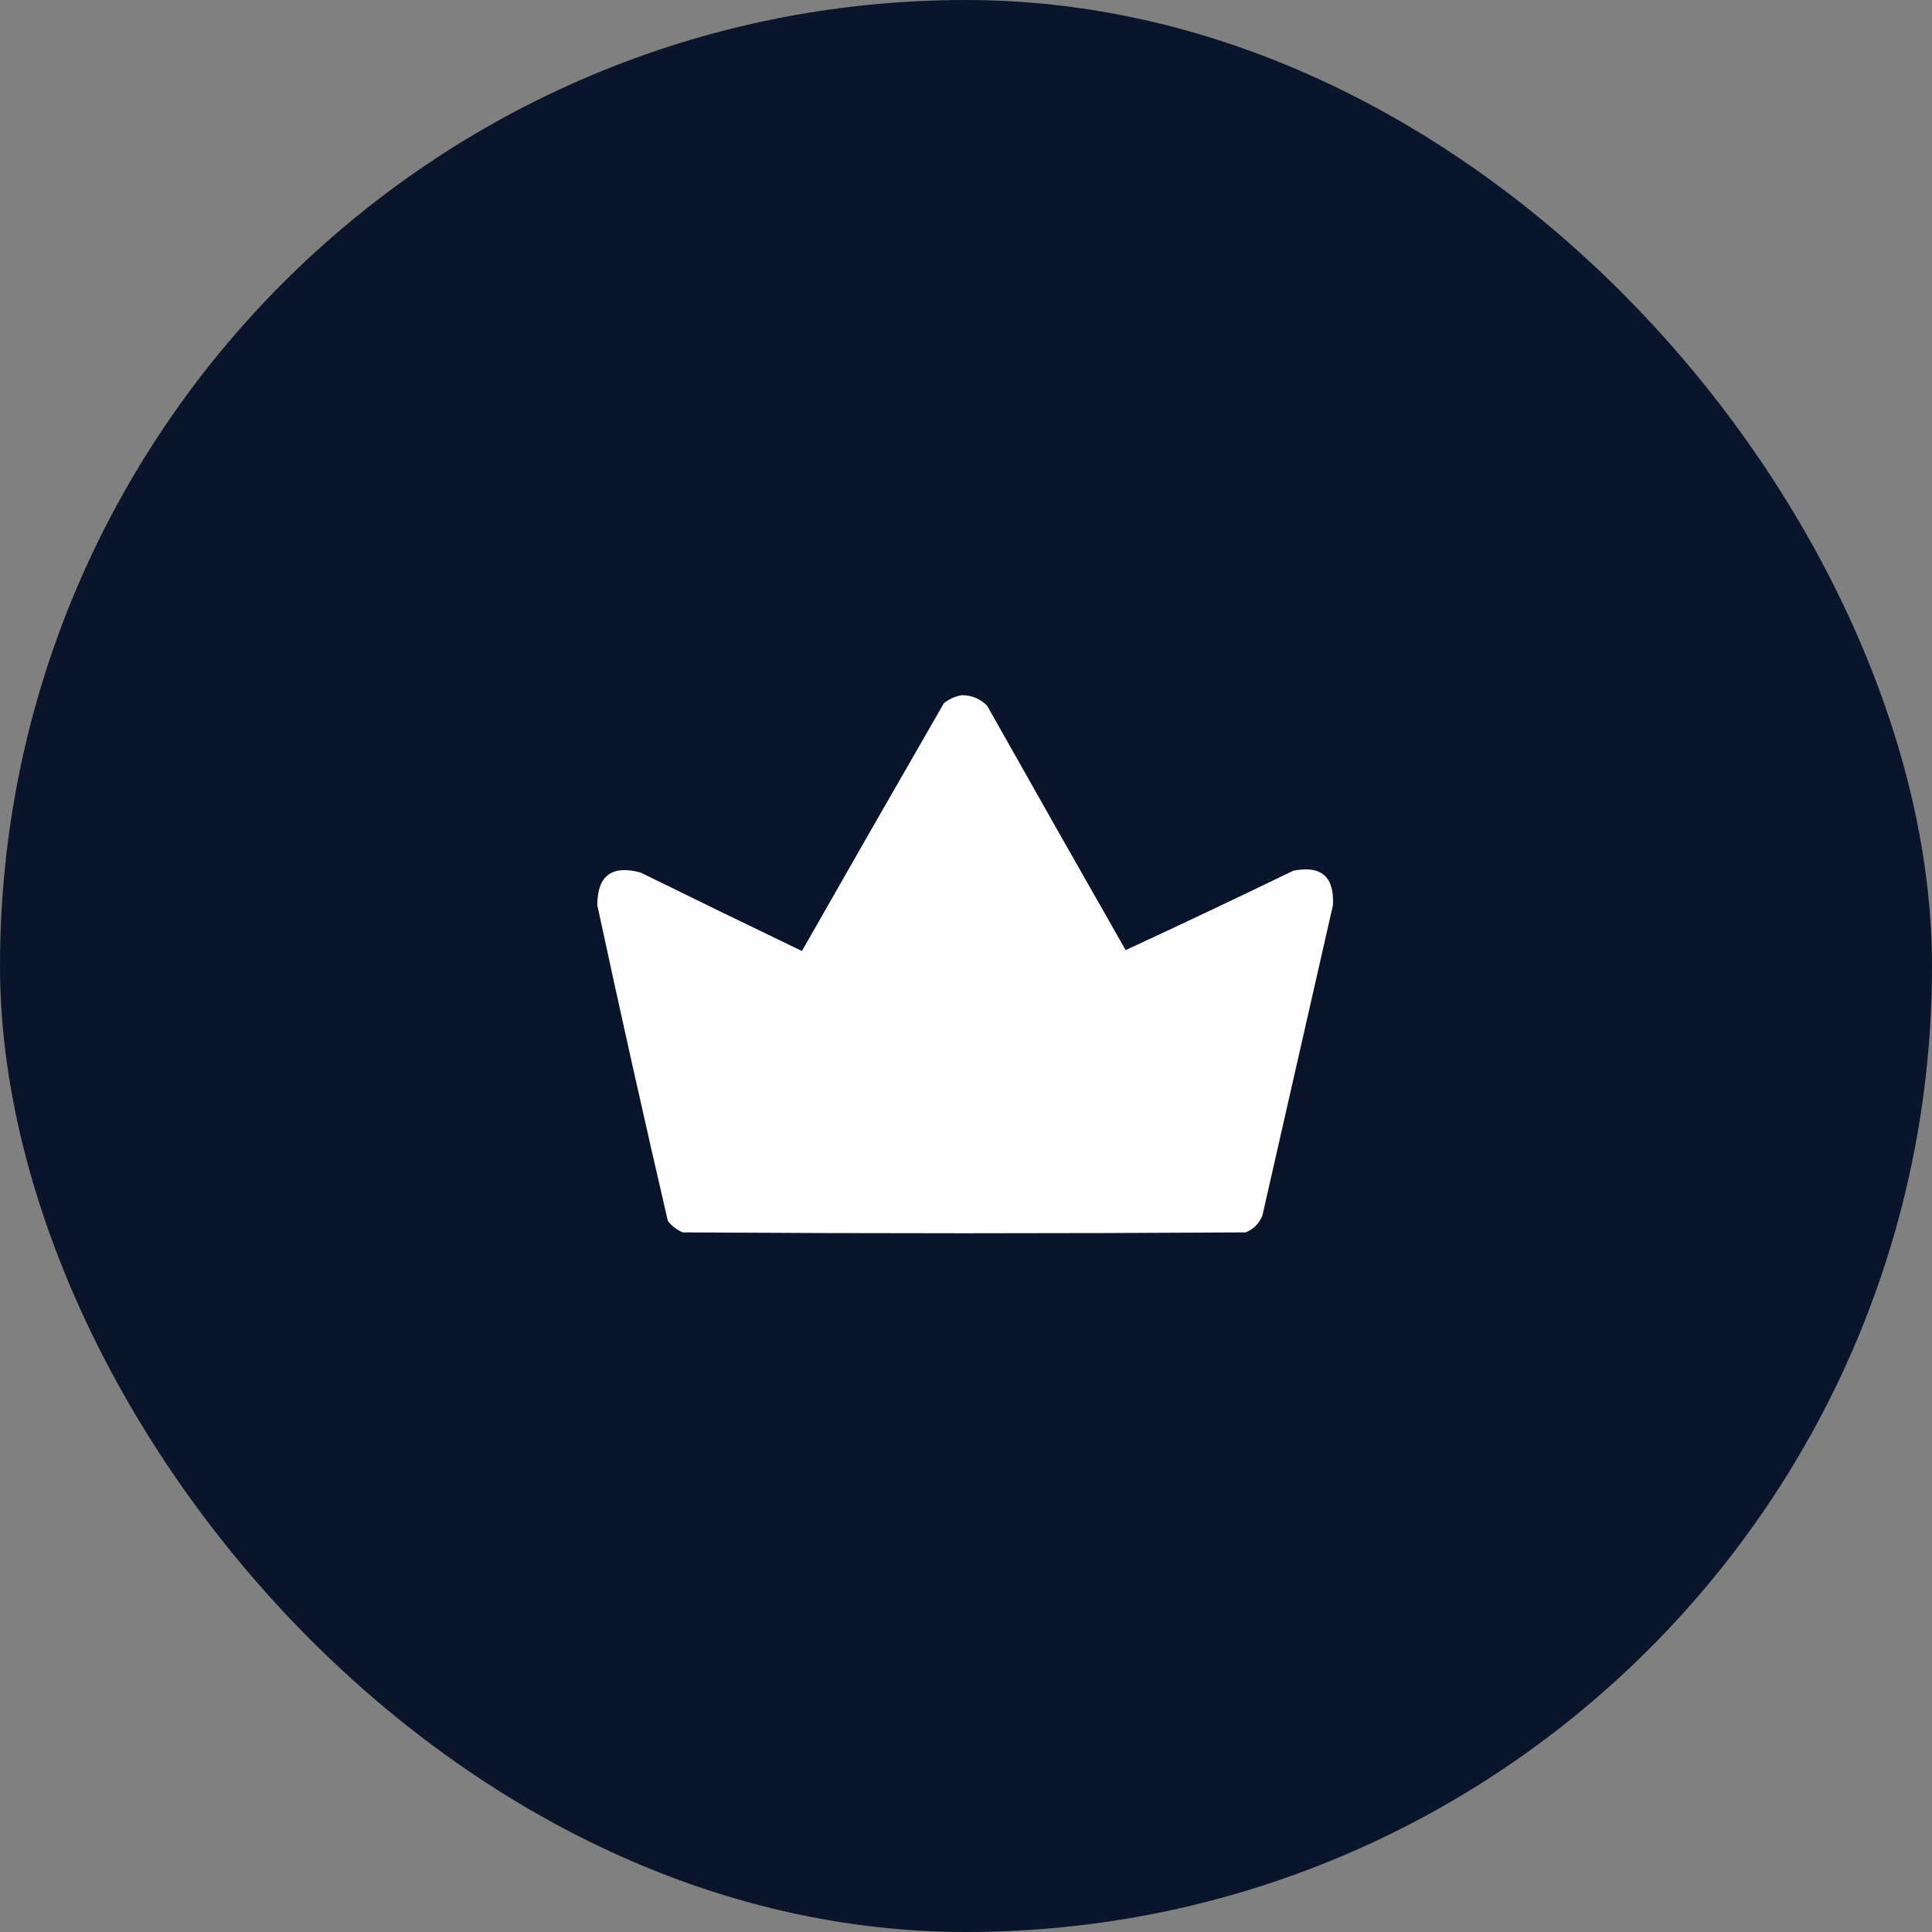 <?xml version="1.0" encoding="UTF-8"?> <svg xmlns="http://www.w3.org/2000/svg" width="77" height="77" viewBox="0 0 77 77" fill="none"><rect x="0" y="0" width="77" height="77" fill="#808080" stroke="none"/><rect width="77" height="77" rx="38.5" fill="#0A152B"></rect><path opacity="0.992" fill-rule="evenodd" clip-rule="evenodd" d="M38.324 27.707C38.725 27.705 39.065 27.846 39.344 28.129C41.175 31.381 43.015 34.627 44.863 37.867C47.09 36.836 49.317 35.781 51.543 34.703C52.656 34.48 53.183 34.937 53.125 36.074C52.188 40.199 51.25 44.324 50.312 48.449C50.184 48.766 49.961 48.988 49.645 49.117C42.168 49.164 34.691 49.164 27.215 49.117C26.976 49.019 26.776 48.866 26.617 48.66C25.647 44.474 24.709 40.279 23.805 36.074C23.807 34.901 24.381 34.468 25.527 34.773C27.669 35.827 29.813 36.87 31.961 37.902C33.839 34.604 35.725 31.311 37.621 28.023C37.837 27.857 38.071 27.751 38.324 27.707Z" fill="white"></path></svg> 